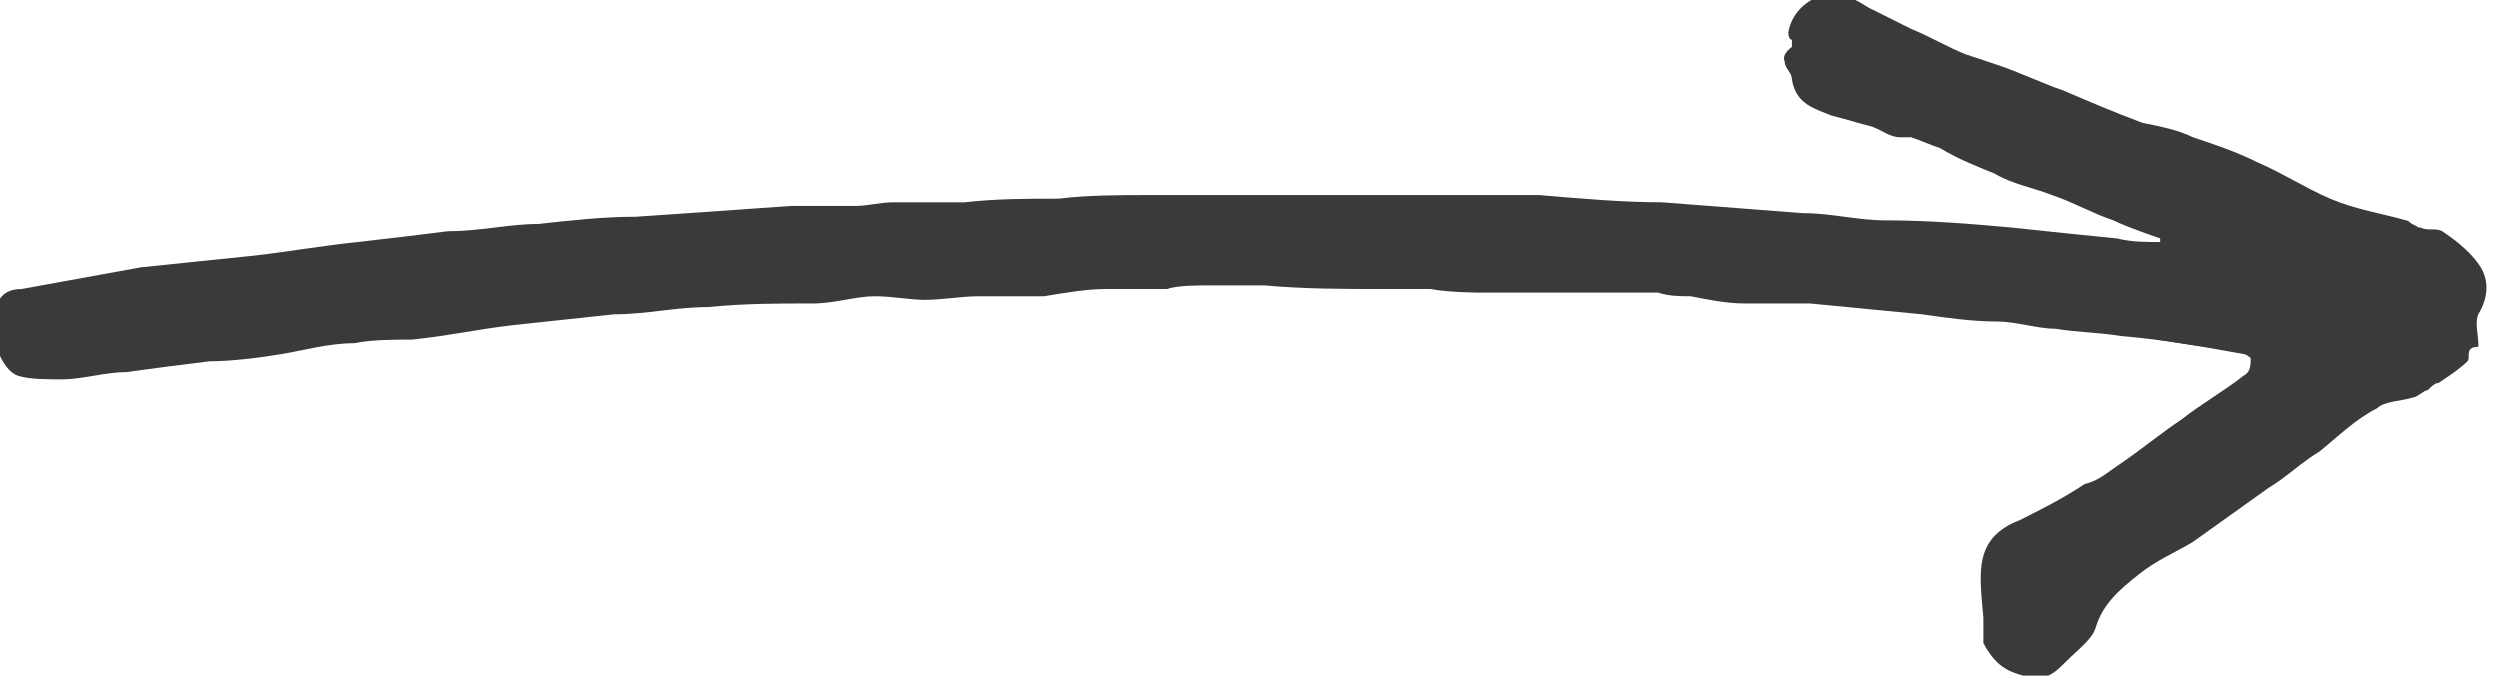 <?xml version="1.0" encoding="UTF-8"?>
<svg id="_レイヤー_2" data-name="レイヤー 2" xmlns="http://www.w3.org/2000/svg" xmlns:xlink="http://www.w3.org/1999/xlink" viewBox="0 0 6.92 1.92">
  <defs>
    <style>
      .cls-1 {
        clip-path: url(#clippath);
      }

      .cls-2 {
        fill: none;
      }

      .cls-2, .cls-3 {
        stroke-width: 0px;
      }

      .cls-3 {
        fill: #3b3a3a;
      }
    </style>
    <clipPath id="clippath">
      <rect class="cls-2" width="6.92" height="1.92"/>
    </clipPath>
  </defs>
  <g id="_レイヤー_1-2" data-name="レイヤー 1">
    <g class="cls-1">
      <g>
        <path class="cls-3" d="m5.98.66s0,0,0,.01c-.04,0-.08,0-.12-.01-.1-.01-.2-.02-.29-.03-.11-.01-.23-.02-.35-.02-.08,0-.15-.02-.23-.02-.13-.01-.26-.02-.39-.03-.11,0-.22-.01-.34-.02-.05,0-.11,0-.17,0-.11,0-.23,0-.34,0h-.17c-.05,0-.11,0-.17,0h-.23c-.08,0-.17,0-.25.01-.09,0-.17,0-.26.01h-.02c-.06,0-.12,0-.18,0-.03,0-.07.01-.1.01-.06,0-.12,0-.18,0-.14.01-.28.02-.43.03-.09,0-.18.01-.27.02-.08,0-.16.02-.25.02-.08.01-.16.02-.25.03-.1.01-.21.03-.31.04-.1.01-.19.02-.29.03-.11.02-.22.04-.33.06-.03,0-.06.01-.07.05,0,.03-.01.07,0,.1.01.03.03.07.06.08.04.02.08.01.12.01.06,0,.12-.02.18-.02.08-.01.16-.02.23-.03.06,0,.14-.01.2-.02.07-.01.14-.02.2-.03.05,0,.11,0,.16-.01.09-.01.18-.03.28-.04.09-.01.19-.02.28-.03.09-.01.17-.02.25-.02.09,0,.18,0,.28-.01h.01c.05-.01.11-.02.17-.02.04,0,.09.01.14.01.05,0,.1-.01.15-.01.06,0,.12,0,.18,0,.05,0,.11-.01.17-.02.05,0,.11,0,.17,0,.04,0,.09-.01.12-.01.05,0,.1,0,.15,0,.11,0,.22,0,.33.01.04,0,.09,0,.13,0,.04,0,.09,0,.14.01h.49s.06,0,.09.01c.05,0,.1.02.15.02.06,0,.12,0,.18,0,.1,0,.21.02.31.03.07,0,.14.01.21.02.05,0,.11.02.16.02.06,0,.12.01.18.02.11.02.22.04.34.05.01,0,.03.01.03.02,0,.02,0,.04-.02.05-.05.04-.12.08-.17.12-.06.04-.12.09-.18.13-.03.02-.05.04-.09.05-.06.04-.12.07-.18.1-.13.05-.11.15-.1.27,0,0,0,0,0,0,0,.02,0,.05,0,.07.02.04.05.07.1.08.02,0,.05.01.07,0,.02,0,.04-.02.05-.04.03-.03.07-.05.08-.09.02-.07.07-.11.12-.15.04-.03.1-.05.15-.09.07-.05.14-.1.21-.15.05-.03.1-.07.14-.1.05-.04.11-.09.16-.12.03-.02.07-.02.1-.03.02,0,.03-.02.04-.02.01,0,.02-.01.03-.02.03-.02.05-.04.08-.06.01-.01-.01-.05.03-.04,0,0,0,0,0-.01,0-.03-.01-.06,0-.08.03-.05.03-.1,0-.14-.02-.03-.06-.06-.09-.08-.02-.01-.04,0-.06-.01-.02,0-.03-.02-.04-.02-.07-.02-.14-.03-.21-.06-.07-.03-.13-.07-.2-.1-.06-.03-.12-.05-.18-.07-.04-.02-.09-.03-.14-.04-.08-.03-.15-.06-.22-.09-.06-.02-.12-.05-.18-.07-.03-.01-.06-.02-.09-.03-.05-.02-.1-.05-.15-.07-.04-.02-.08-.04-.12-.06-.03-.02-.07-.04-.1-.04-.06.01-.11.05-.12.11,0,0,0,.02.01.02v.02s-.03.02-.02.04c0,.02.02.03.02.05.01.06.05.08.1.09.04.01.07.02.11.03.03,0,.05.02.08.03.01,0,.02,0,.03,0,.03.01.05.02.08.03l.15.07c.05.02.11.03.16.06.06.02.11.04.17.07.05.02.1.04.14.05Z"/>
        <path class="cls-3" d="m5.98.66s-.09-.03-.13-.05c-.06-.02-.11-.05-.17-.07-.05-.02-.11-.03-.16-.06-.05-.02-.1-.04-.15-.07-.03-.01-.05-.02-.08-.03-.01,0-.02,0-.03,0-.03,0-.05-.02-.08-.03-.04-.01-.07-.02-.11-.03-.05-.02-.09-.03-.1-.09,0-.02-.02-.03-.02-.05s-.01-.04.02-.04v-.02s-.01-.02-.01-.02c.02-.07.07-.1.12-.11.03,0,.07.02.1.04.04.02.09.04.12.06.05.02.1.05.15.07.03.01.06.02.09.03.07.02.12.04.18.07.08.03.15.06.22.09.04.02.09.03.14.04.06.02.12.04.18.07.07.03.13.07.2.1.06.03.14.04.21.06.02,0,.03.02.04.02.02,0,.04,0,.06.01.03.02.07.05.09.08.03.04.03.09,0,.14-.01.02,0,.06,0,.08,0,0,0,.01,0,.01-.04,0-.02.03-.03.04-.02.02-.05.04-.08.06-.01,0-.02.01-.03.02-.01,0-.03.02-.04.02-.03.01-.08.01-.1.03-.06.03-.11.08-.16.12-.05.03-.09.07-.14.1-.07.05-.14.1-.21.15-.05.03-.1.05-.15.09-.05.04-.1.08-.12.15-.01.03-.05.06-.08.09-.02.02-.03.03-.05.04-.02,0-.05,0-.07,0-.04-.01-.08-.03-.1-.08-.01-.02,0-.04,0-.07,0,0,0,0,0,0-.02-.11-.03-.21.1-.27.06-.03.12-.07.18-.1.03-.02.06-.04.09-.05.06-.04.12-.09.18-.13.06-.04.12-.08.17-.12.01-.01.02-.03.02-.05,0,0-.02-.02-.03-.02-.11-.02-.22-.04-.34-.05-.06-.01-.12-.01-.18-.02-.05,0-.11-.02-.16-.02-.07,0-.14-.01-.21-.02-.1-.01-.21-.02-.31-.03-.06,0-.12,0-.18,0-.05,0-.1-.01-.15-.02-.03,0-.06,0-.09-.01h-.49s-.09,0-.14-.01c-.04,0-.09,0-.13,0-.11,0-.22,0-.33-.01-.05,0-.1,0-.15,0-.04,0-.09,0-.12.01-.05,0-.11,0-.17,0-.05,0-.11.01-.17.02-.06,0-.12,0-.18,0-.05,0-.1.01-.15.01-.04,0-.09-.01-.14-.01-.05,0-.11.02-.17.02h-.01c-.09,0-.18,0-.28.01-.09,0-.17.02-.26.02-.09.01-.19.02-.28.03-.09.01-.18.03-.28.04-.05,0-.11,0-.16.01-.07,0-.14.02-.2.03-.06.01-.14.02-.2.02-.08.01-.16.02-.23.03-.06,0-.12.02-.18.02-.04,0-.09,0-.12-.01-.03-.01-.05-.05-.06-.08-.01-.03,0-.07,0-.1,0-.04.04-.04.07-.05.11-.02.22-.04.33-.06.1-.02.19-.02.29-.03.1-.01.21-.03.31-.04.08-.01.16-.02.25-.03.08-.01.16-.02.25-.02.09,0,.18-.01.27-.02.14-.01.28-.02.43-.03.06,0,.12,0,.18,0,.03,0,.06-.01.1-.01.06,0,.12,0,.18,0h.02c.08,0,.16,0,.25-.01.08,0,.17,0,.25-.01h.23c.05,0,.11,0,.17,0,.06,0,.11,0,.17,0,.11,0,.23,0,.34,0,.05,0,.11,0,.17,0,.11,0,.22.01.34.02.13,0,.26.02.39.03.08,0,.15.02.23.02.11.01.23.01.35.02.1,0,.19.02.29.03.04,0,.08,0,.12.01,0,0,0,0,.01-.01Z"/>
      </g>
    </g>
  </g>
</svg>